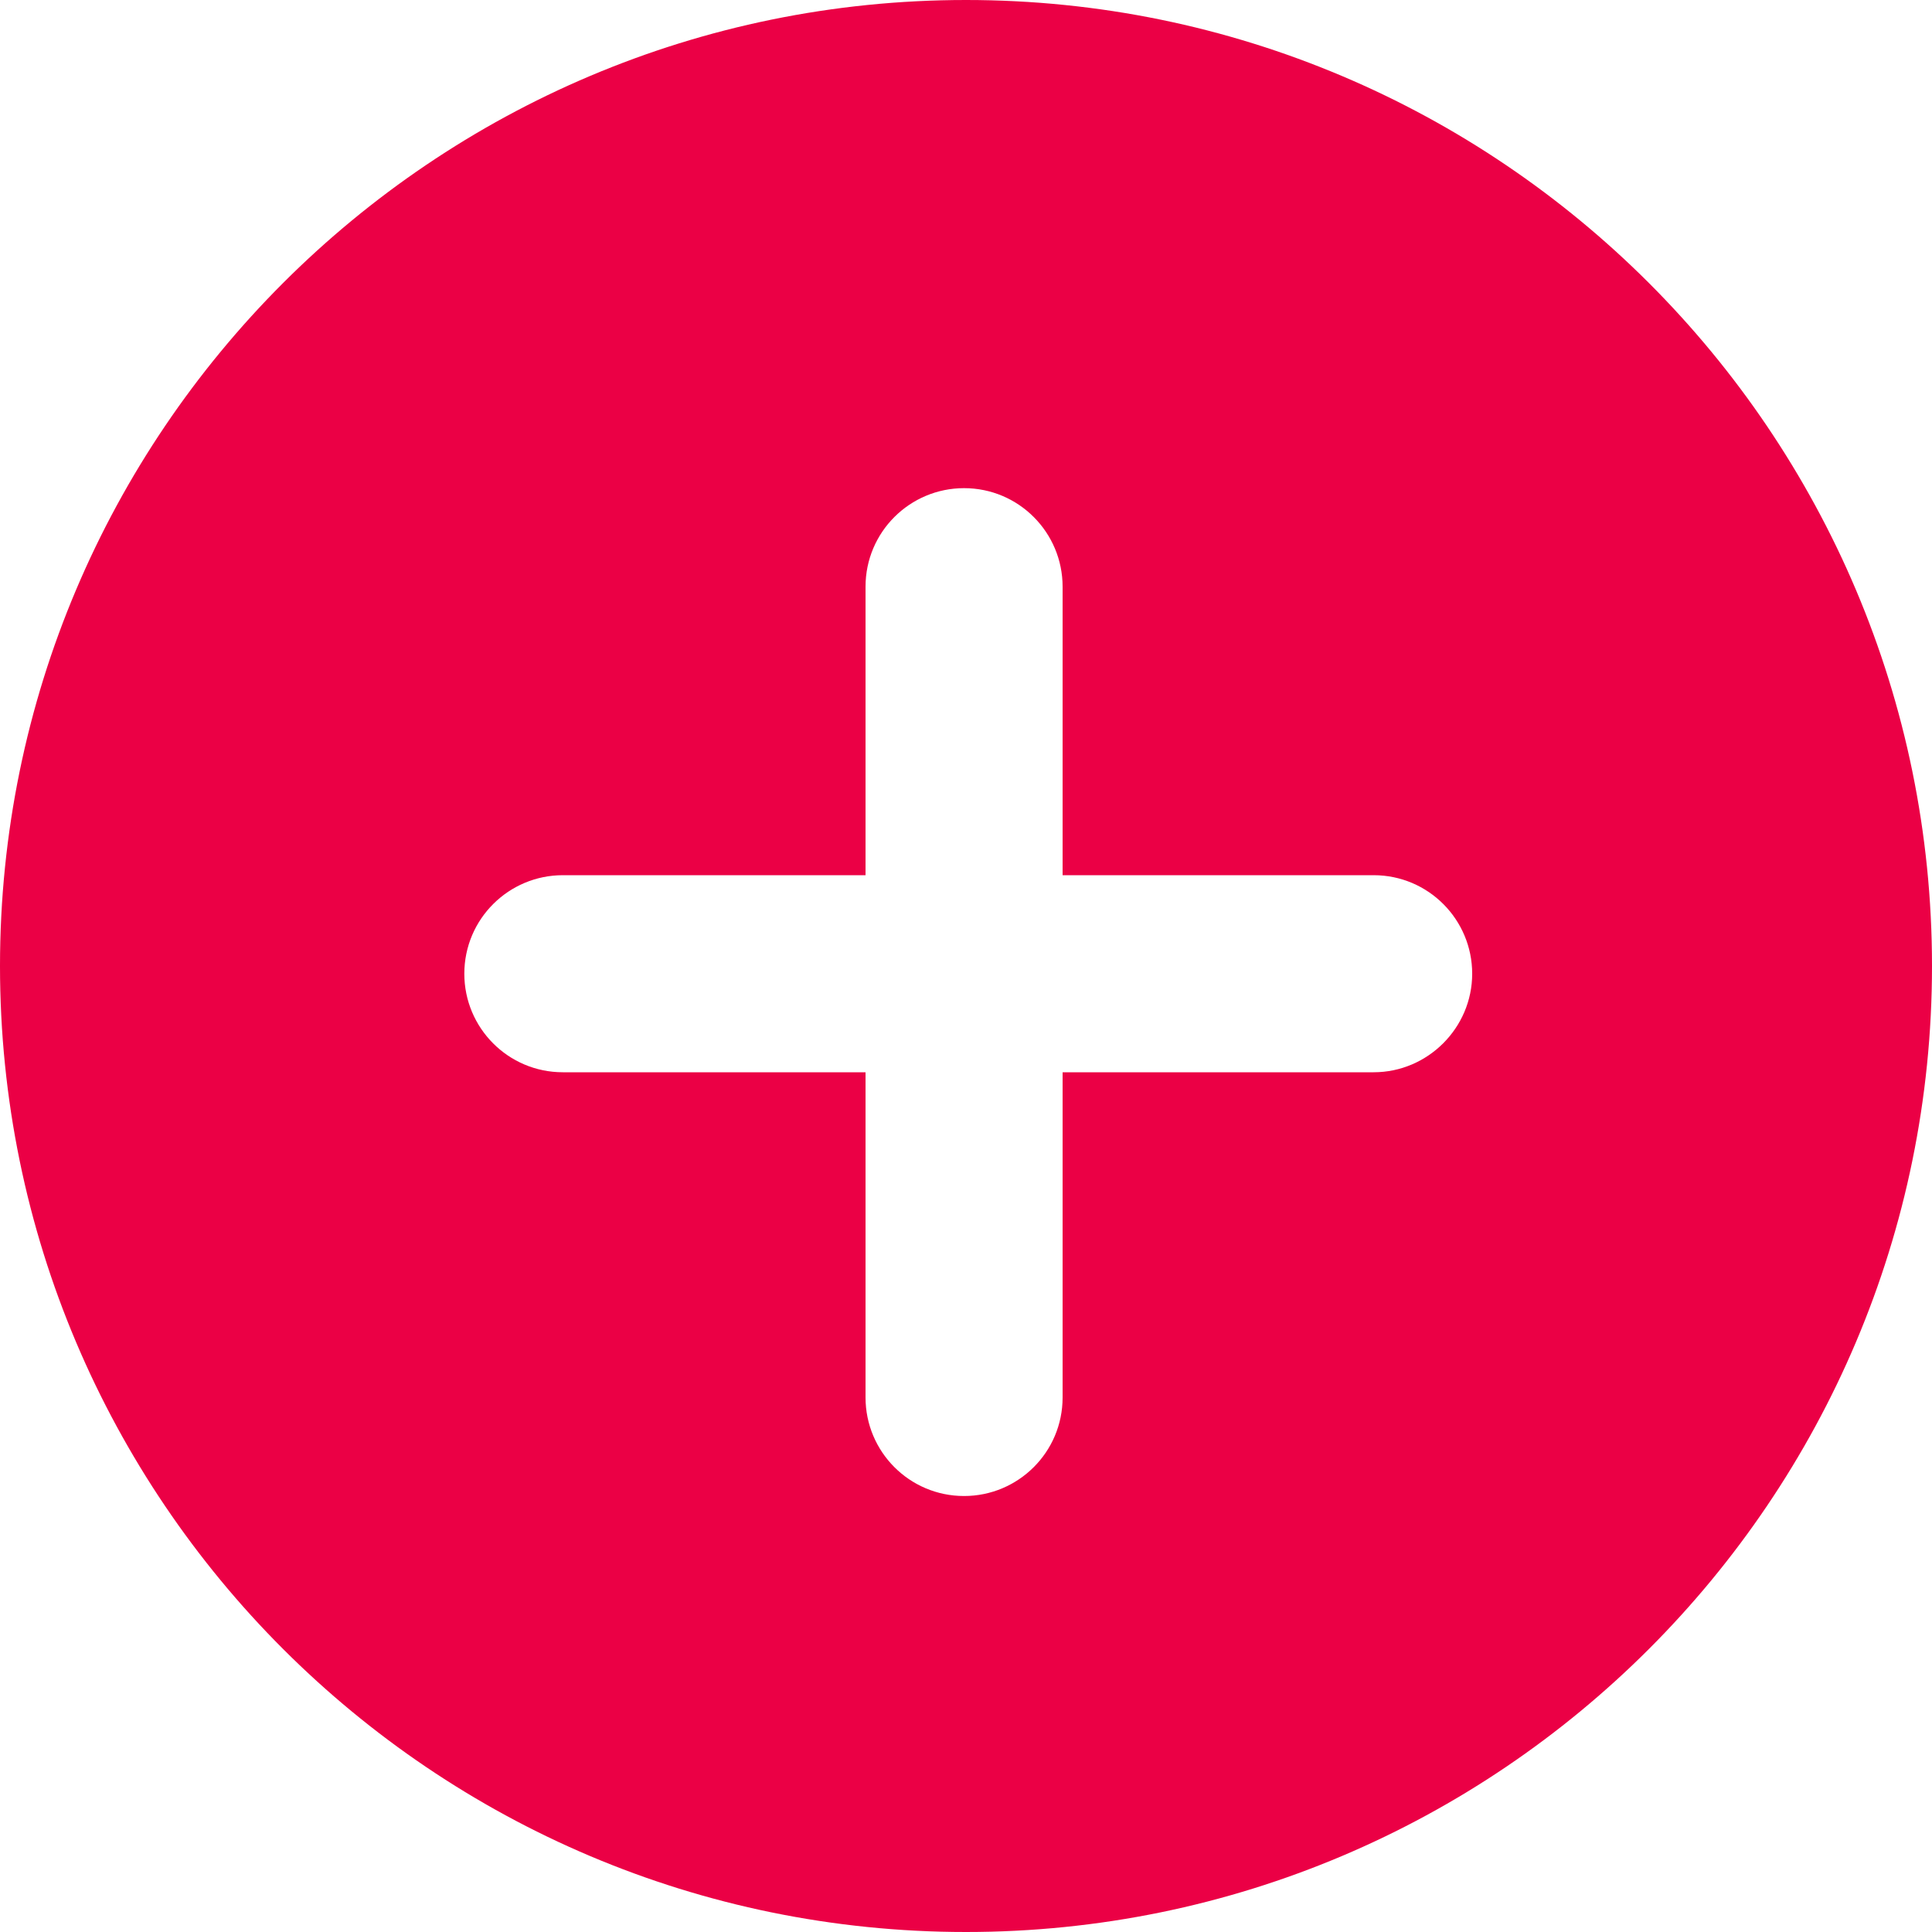 <svg version="1.1" xmlns="http://www.w3.org/2000/svg" xmlns:xlink="http://www.w3.org/1999/xlink" x="0px" y="0px"
	 viewBox="0 0 300 300" style="enable-background:new 0 0 300 300;" xml:space="preserve">
	<path fill="#eb0045" d="M150,0C67.2,0,0,67.2,0,150c0,82.8,67.2,150,150,150s150-67.2,150-150C300,67.2,232.8,0,150,0z M213.3,166.5H165V217
		c0,8.5-6.9,15.3-15.3,15.3c-8.5,0-15.3-6.9-15.3-15.3v-50.5h-47c-8.5,0-15.3-6.9-15.3-15.3c0-8.5,6.9-15.3,15.3-15.3l47,0V91.1
		c0-8.5,6.9-15.3,15.3-15.3c8.5,0,15.3,6.9,15.3,15.3l0,44.8l48.3,0c8.5,0,15.3,6.9,15.3,15.3C228.6,159.6,221.7,166.5,213.3,166.5z"/>
</svg>